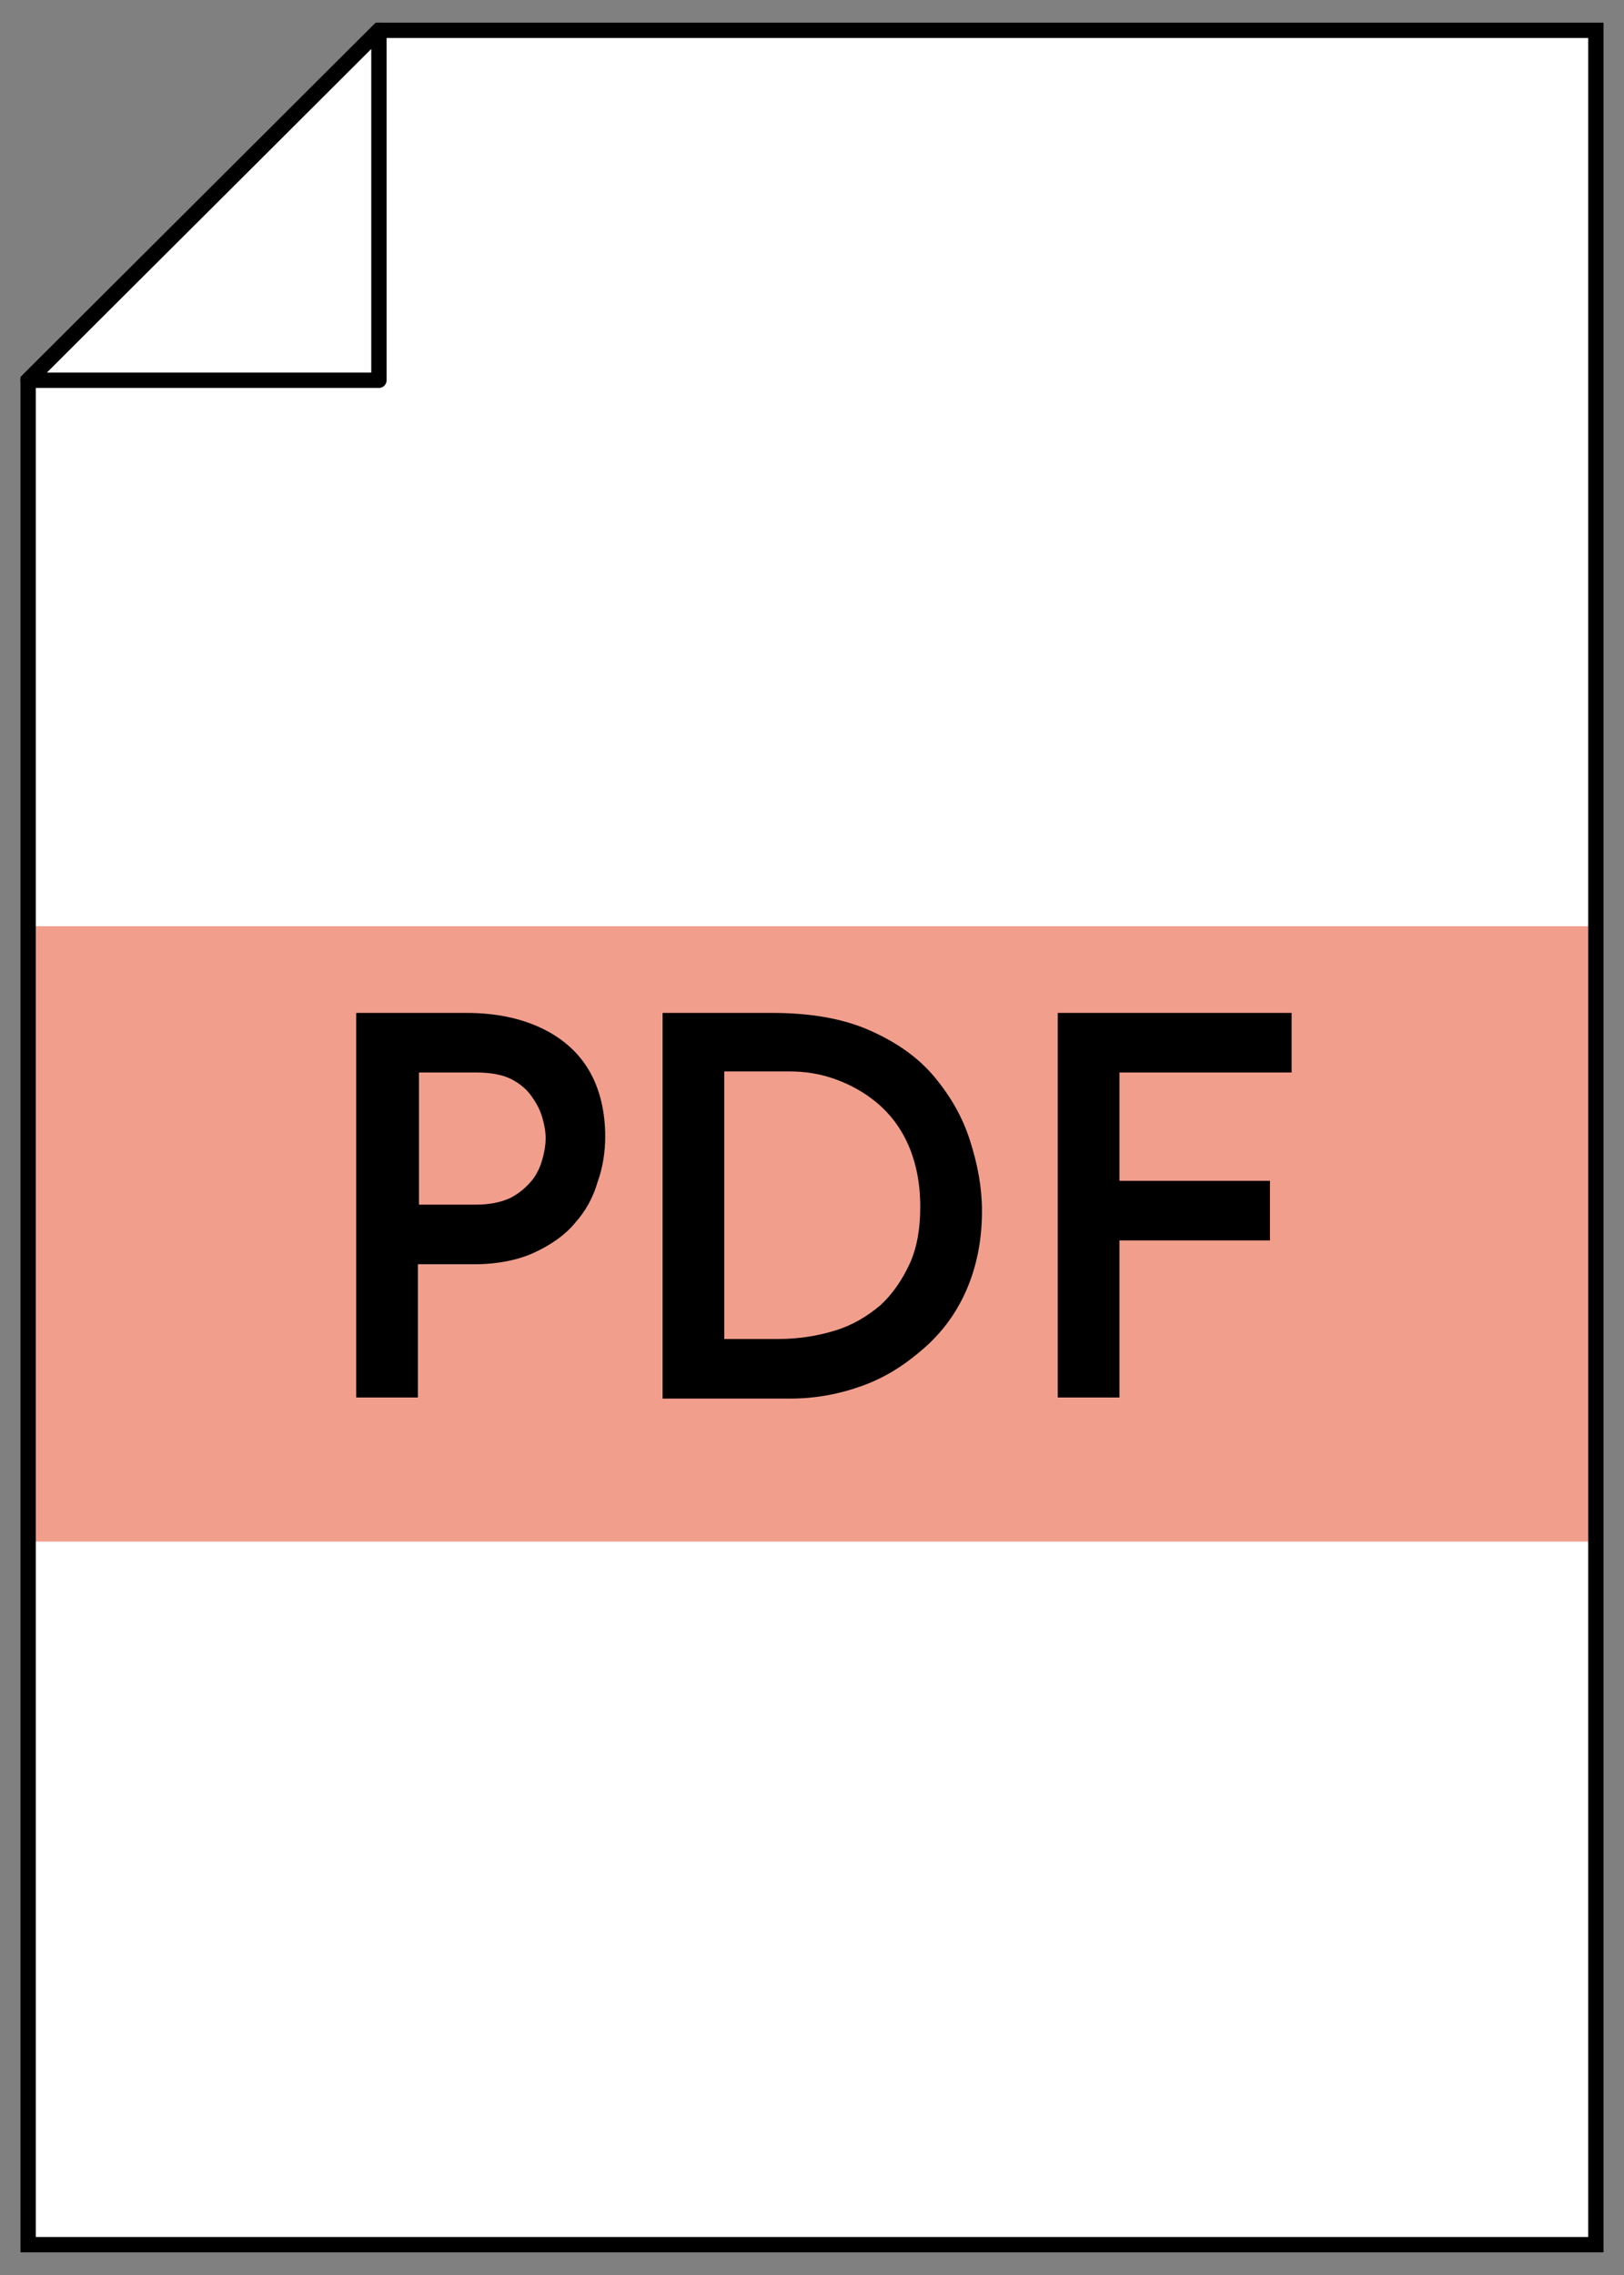 <?xml version="1.0" encoding="utf-8"?>
<!-- Generator: Adobe Illustrator 24.3.0, SVG Export Plug-In . SVG Version: 6.00 Build 0)  -->
<!DOCTYPE svg PUBLIC "-//W3C//DTD SVG 1.1//EN" "http://www.w3.org/Graphics/SVG/1.1/DTD/svg11.dtd">
<svg version="1.1" xmlns:x="http://ns.adobe.com/Extensibility/1.0/" xmlns:i="http://ns.adobe.com/AdobeIllustrator/10.0/" xmlns:graph="http://ns.adobe.com/Graphs/1.0/"
	 xmlns="http://www.w3.org/2000/svg" xmlns:xlink="http://www.w3.org/1999/xlink" x="0px" y="0px" viewBox="0 0 150 210"
	 style="enable-background:new 0 0 150 210;" xml:space="preserve">
<rect x="0" y="0" width="150" height="210" fill="#808080" stroke="none"/>
<style type="text/css">
	.st0{fill:#FFFFFF;}
	.st1{fill:#F29E8D;}
	.st2{fill:none;stroke:#000000;stroke-width:1.417;stroke-miterlimit:10;}
	.st3{fill:none;stroke:#000000;stroke-width:1.417;stroke-linejoin:round;stroke-miterlimit:10;}
</style>
<g id="レイヤー_1">
	<g id="レイヤー_1_1_">
	</g>
</g>
<g id="ブラウザ">
	<g>
		<g>
			<polygon class="st0" points="147.4,207.2 2.6,207.2 2.6,35.1 35,2.8 147.4,2.8 			"/>
			<polygon class="st0" points="35,35.1 2.6,35.1 35,2.8 			"/>
		</g>
		<rect x="2.6" y="85.5" class="st1" width="144.8" height="56.8"/>
		<g>
			<path d="M43.1,93.5c2.7,0,5,0.5,6.9,1.4c1.9,0.9,3.4,2.2,4.4,3.9c1,1.7,1.5,3.8,1.5,6.1c0,1.4-0.2,2.8-0.7,4.2
				c-0.4,1.4-1.1,2.7-2.1,3.8c-0.9,1.1-2.2,2-3.7,2.7c-1.5,0.7-3.4,1.1-5.6,1.1h-5.2V129h-5.7V93.5H43.1z M43.9,111.2
				c1.3,0,2.3-0.2,3.2-0.6c0.8-0.4,1.5-1,2-1.6c0.5-0.6,0.8-1.3,1-2c0.2-0.7,0.3-1.4,0.3-1.9c0-0.6-0.1-1.2-0.3-1.9
				c-0.2-0.7-0.5-1.3-1-2c-0.4-0.6-1.1-1.2-1.9-1.6c-0.8-0.4-1.9-0.6-3.2-0.6h-5.3v12.2H43.9z"/>
			<path d="M61.2,129V93.5h10.1c3.5,0,6.5,0.5,9,1.6c2.5,1.1,4.5,2.5,6,4.3c1.5,1.8,2.6,3.7,3.3,5.9c0.7,2.2,1.1,4.3,1.1,6.5
				c0,2.7-0.5,5.1-1.4,7.2c-0.9,2.1-2.2,3.9-3.9,5.4s-3.5,2.7-5.7,3.5s-4.4,1.2-6.7,1.2H61.2z M66.9,123.6h5c1.9,0,3.7-0.3,5.3-0.8
				c1.6-0.5,2.9-1.3,4.1-2.3c1.1-1,2-2.3,2.7-3.8s1-3.3,1-5.3c0-2.2-0.4-4.1-1.1-5.7s-1.7-2.9-2.9-3.9c-1.2-1-2.5-1.7-3.9-2.2
				c-1.4-0.5-2.8-0.7-4.2-0.7h-6V123.6z"/>
			<path d="M97.7,93.5h21.6v5.5h-15.9v10h13.9v5.5h-13.9V129h-5.7V93.5z"/>
		</g>
		<g>
			<polygon class="st2" points="147.4,207.2 2.6,207.2 2.6,35.1 35,2.8 147.4,2.8 			"/>
			<polygon class="st3" points="35,35.1 2.6,35.1 35,2.8 			"/>
		</g>
	</g>
</g>
</svg>
